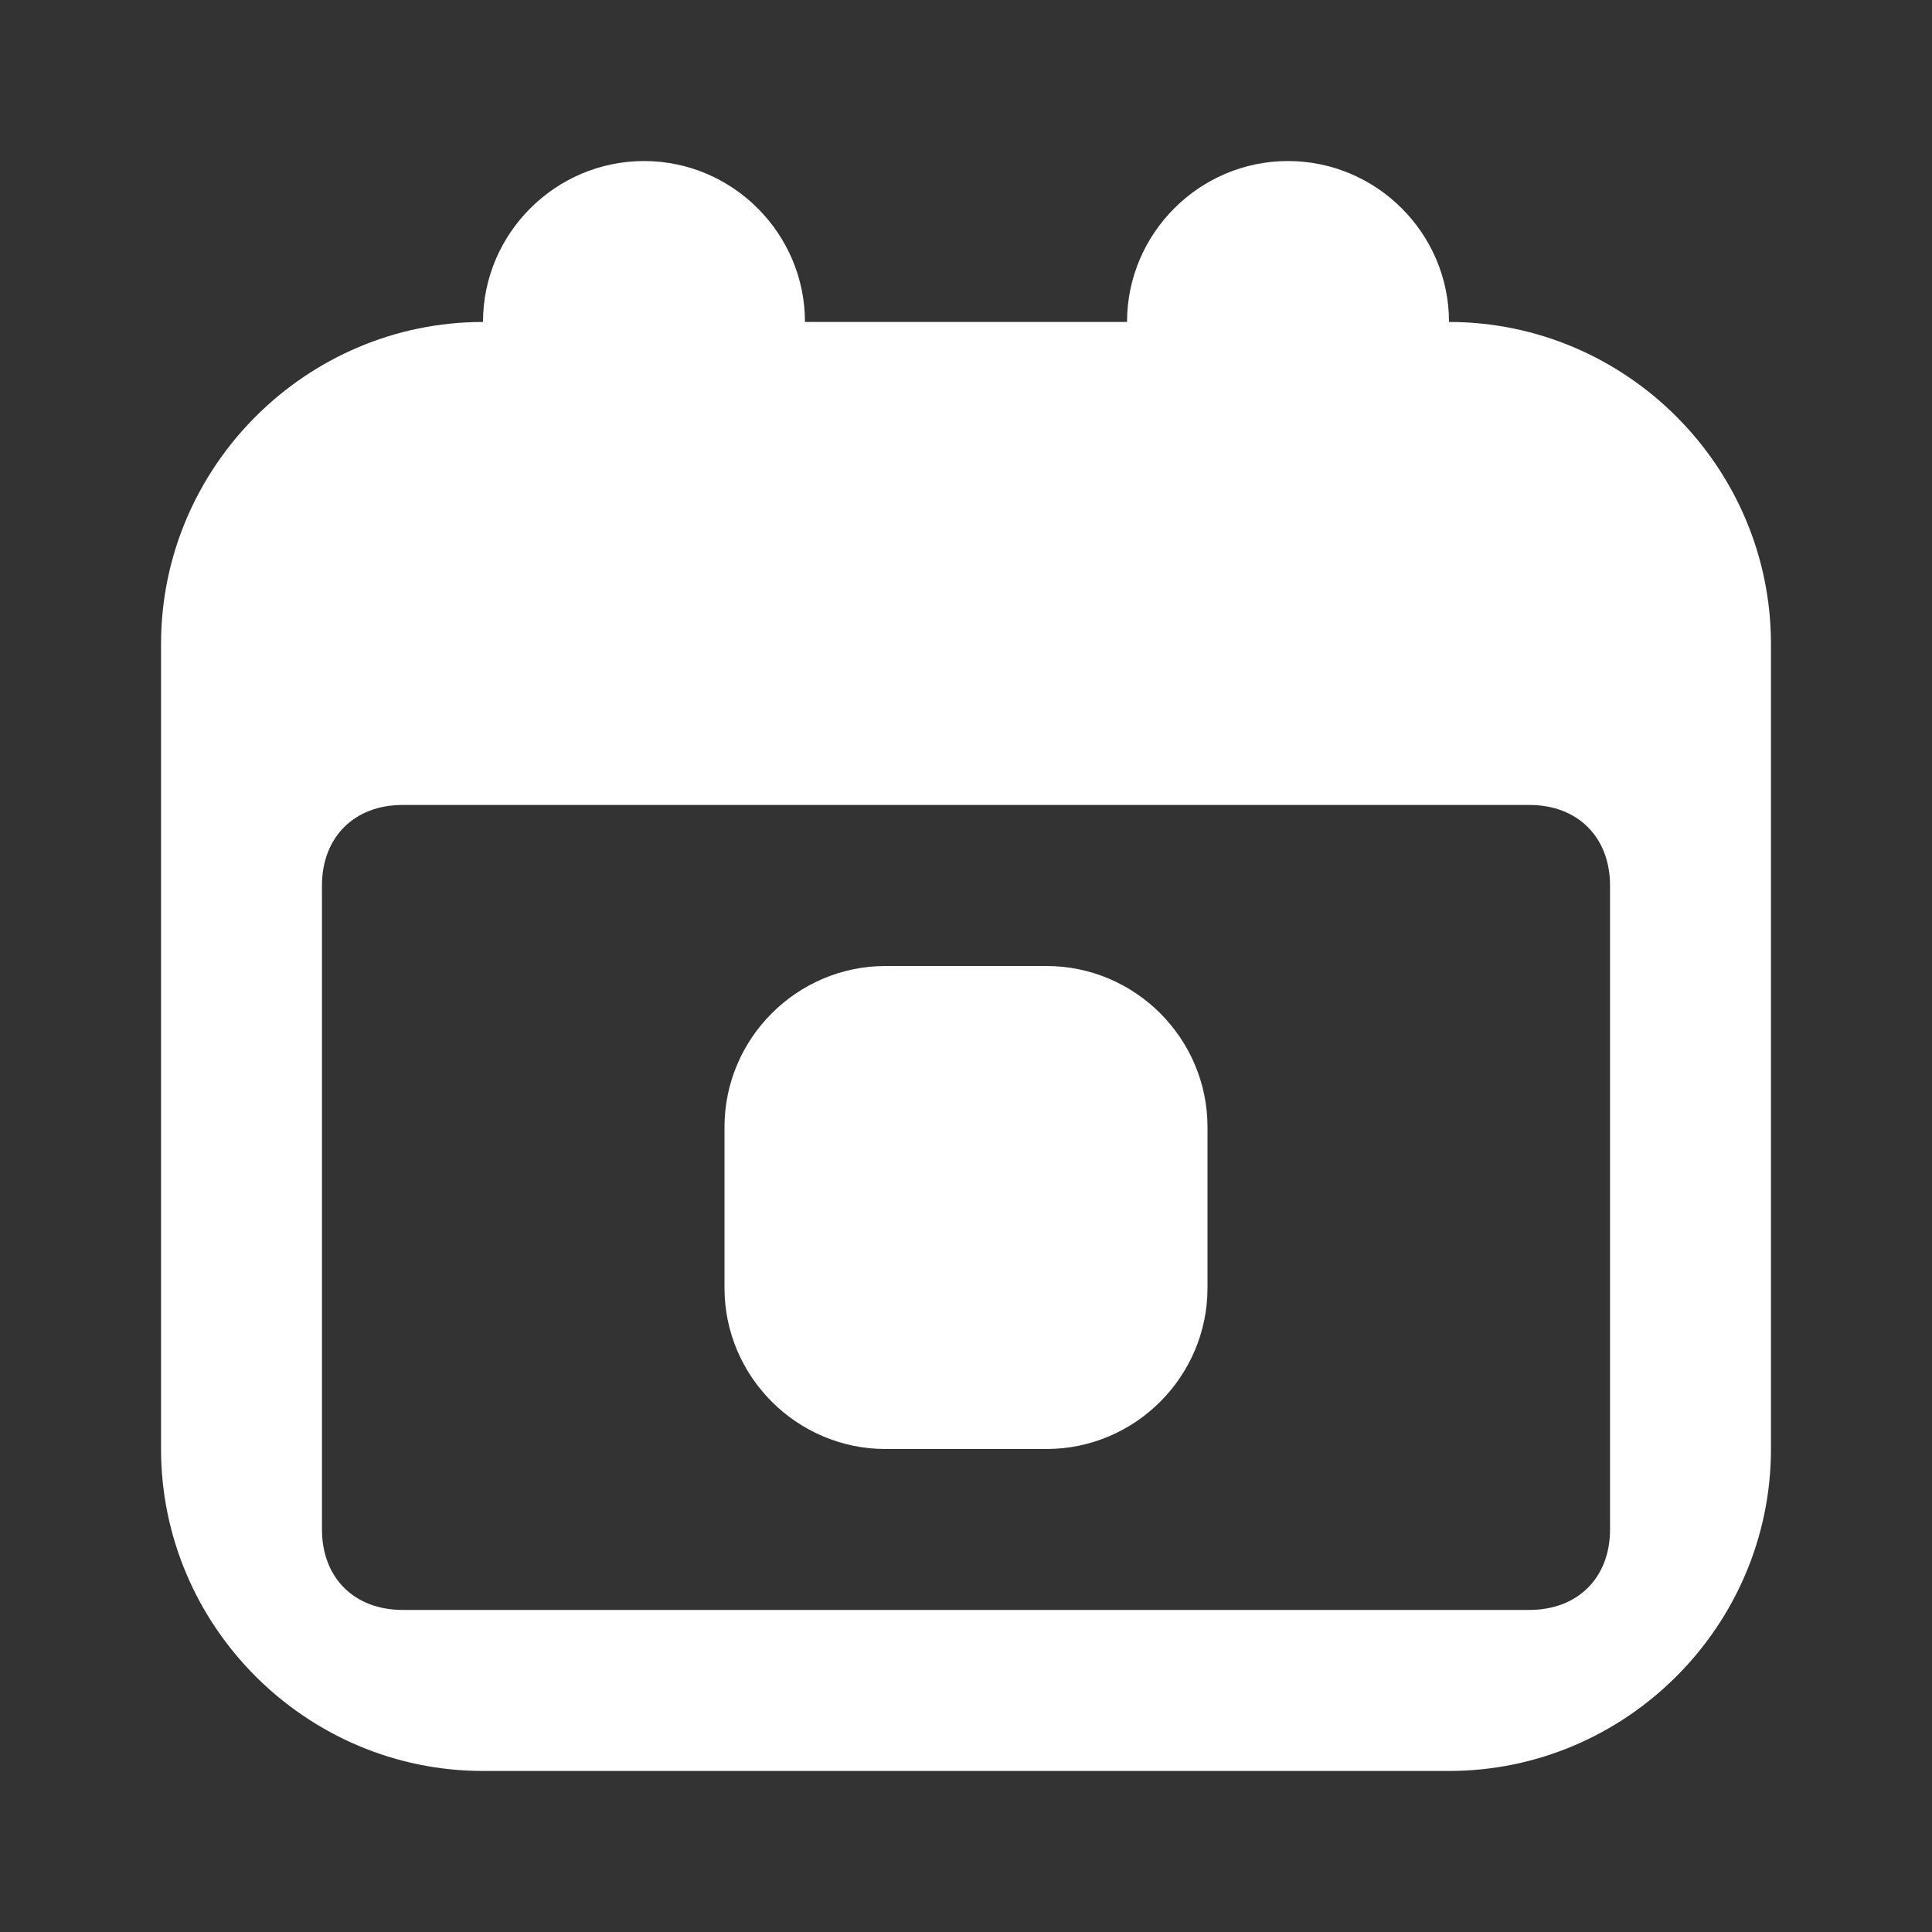 <svg width="17" height="17" viewBox="0 0 17 17" fill="none" xmlns="http://www.w3.org/2000/svg">
<rect x="0" y="0" width="17" height="17" fill="#333333" stroke="none"/>
<g id="1564494_note_calendar_date_icon 1">
<g id="icons">
<g id="calendar">
<path id="Vector" d="M12.75 2.833C12.75 2.054 12.113 1.417 11.333 1.417C10.554 1.417 9.917 2.054 9.917 2.833H7.083C7.083 2.054 6.446 1.417 5.667 1.417C4.888 1.417 4.25 2.054 4.25 2.833C2.692 2.833 1.417 4.108 1.417 5.667V12.75C1.417 14.308 2.692 15.583 4.25 15.583H12.75C14.308 15.583 15.583 14.308 15.583 12.75V5.667C15.583 4.108 14.308 2.833 12.75 2.833ZM14.167 13.458C14.167 13.883 13.883 14.166 13.458 14.166H3.542C3.117 14.166 2.833 13.883 2.833 13.458V7.792C2.833 7.367 3.117 7.083 3.542 7.083H13.458C13.883 7.083 14.167 7.367 14.167 7.792V13.458Z" fill="white"/>
<path id="Vector_2" d="M9.208 8.5H7.792C7.013 8.5 6.375 9.137 6.375 9.917V11.333C6.375 12.113 7.013 12.75 7.792 12.75H9.208C9.988 12.75 10.625 12.113 10.625 11.333V9.917C10.625 9.137 9.988 8.5 9.208 8.5Z" fill="white"/>
</g>
</g>
</g>
</svg>
